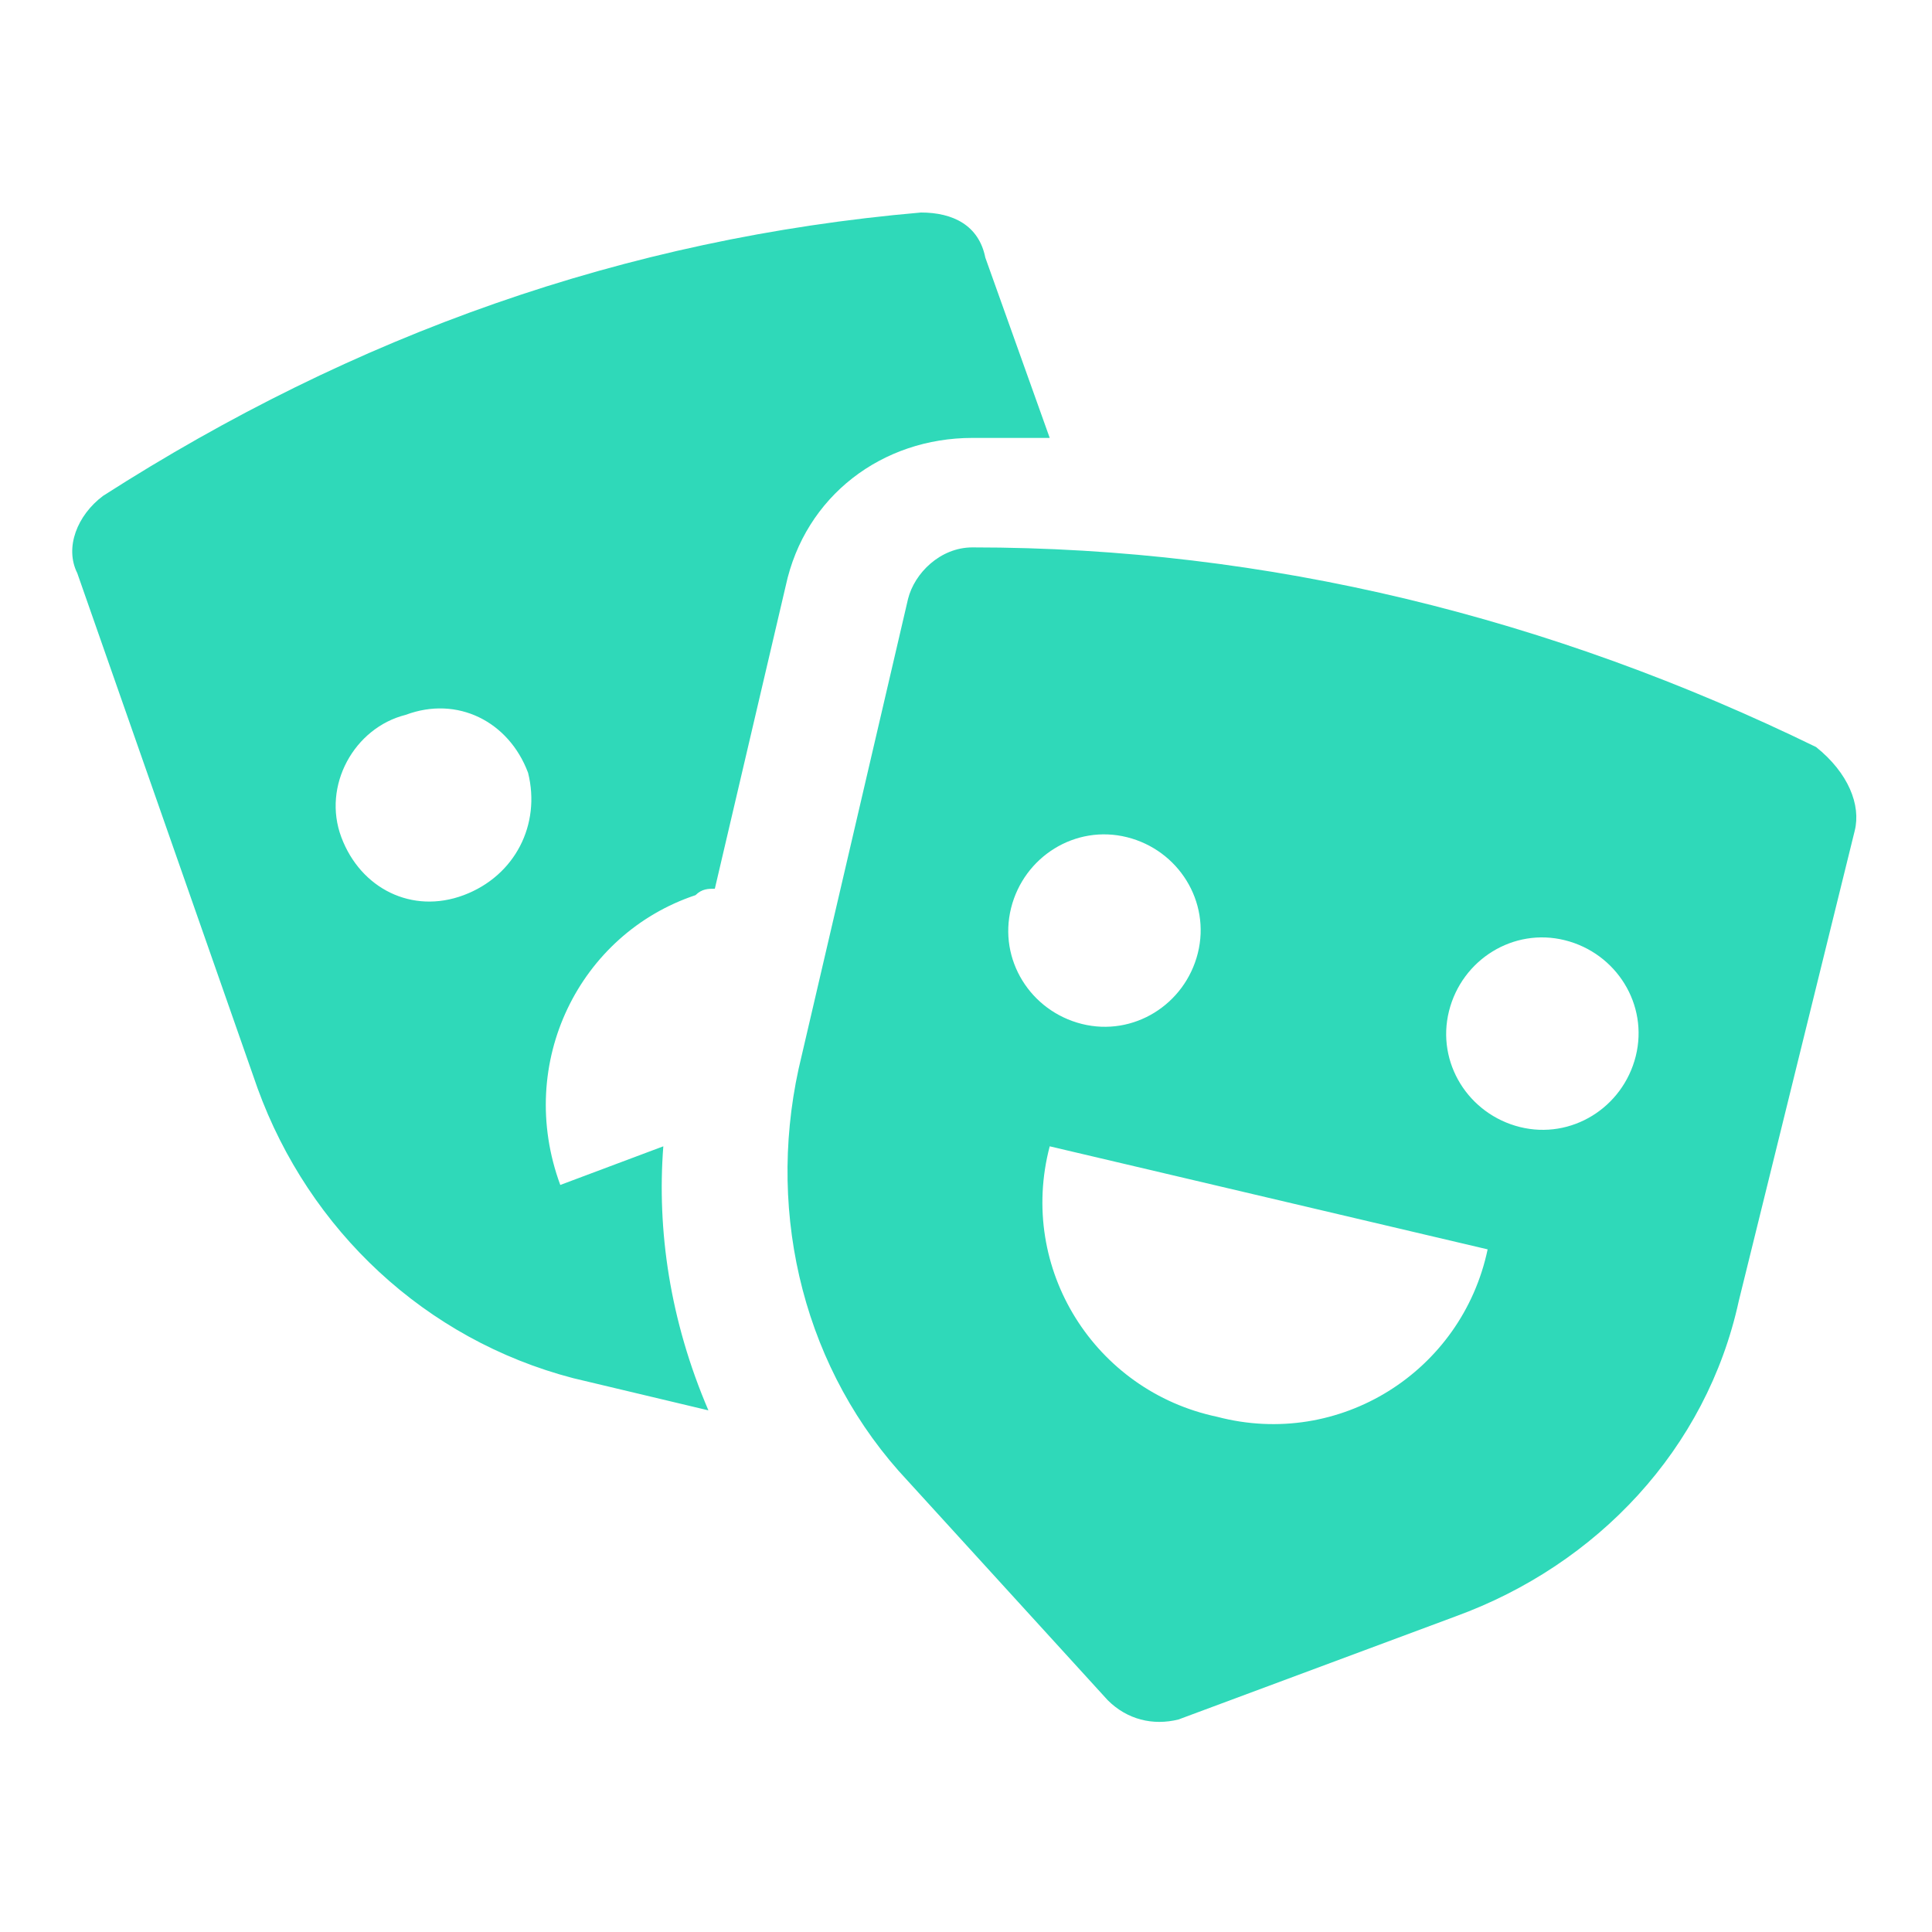 <?xml version="1.0" ?>
<svg width="36" height="36" viewBox="0 0 30 30" id="Layer_1" version="1.1" xml:space="preserve" xmlns="http://www.w3.org/2000/svg" xmlns:xlink="http://www.w3.org/1999/xlink"><style type="text/css">
	.st0{fill:#FD6A7E;}
	.st1{fill:#17B978;}
	.st2{fill:#8797EE;}
	.st3{fill:#41A6F9;}
	.st4{fill:#37E0FF;}
	.st5{fill:#2FD9B9;}
	.st6{fill:#F498BD;}
	.st7{fill:#FFDF1D;}
	.st8{fill:#C6C9CC;}
</style><path class="st5" d="M28.8,12.9L27,20.2c-0.5,2.3-2.2,4.1-4.4,4.9l-4.3,1.6c-0.4,0.1-0.8,0-1.1-0.3l-3.1-3.4  c-1.6-1.7-2.2-4.1-1.7-6.4l1.7-7.3c0.1-0.4,0.5-0.8,1-0.8c4.6,0,9,1.1,13.1,3.1C28.7,12,28.9,12.5,28.8,12.9z M16.3,17.8  c-0.5,1.9,0.7,3.8,2.6,4.2c1.9,0.5,3.8-0.7,4.2-2.6 M24.3,14.6c-0.8-0.2-1.6,0.3-1.8,1.1c-0.2,0.8,0.3,1.6,1.1,1.8  c0.8,0.2,1.6-0.3,1.8-1.1C25.6,15.6,25.1,14.8,24.3,14.6z M17.5,13c-0.8-0.2-1.6,0.3-1.8,1.1c-0.2,0.8,0.3,1.6,1.1,1.8  c0.8,0.2,1.6-0.3,1.8-1.1C18.8,14,18.3,13.2,17.5,13z M11,21.9l-2.1-0.5c-2.3-0.6-4.1-2.3-4.9-4.5l-2.8-8c-0.2-0.4,0-0.9,0.4-1.2  c3.9-2.5,8.1-4,12.7-4.4c0.5,0,0.9,0.2,1,0.7l1,2.8c-0.4,0-0.8,0-1.2,0c-1.4,0-2.6,0.9-2.9,2.3l-1.1,4.7c-0.1,0-0.2,0-0.3,0.1  c-1.8,0.6-2.8,2.6-2.1,4.5l1.6-0.6C10.2,19.1,10.4,20.5,11,21.9z M8.2,12c-0.3-0.8-1.1-1.2-1.9-0.9C5.5,11.3,5,12.2,5.3,13  c0.3,0.8,1.1,1.2,1.9,0.9S8.4,12.8,8.2,12z"/></svg>
